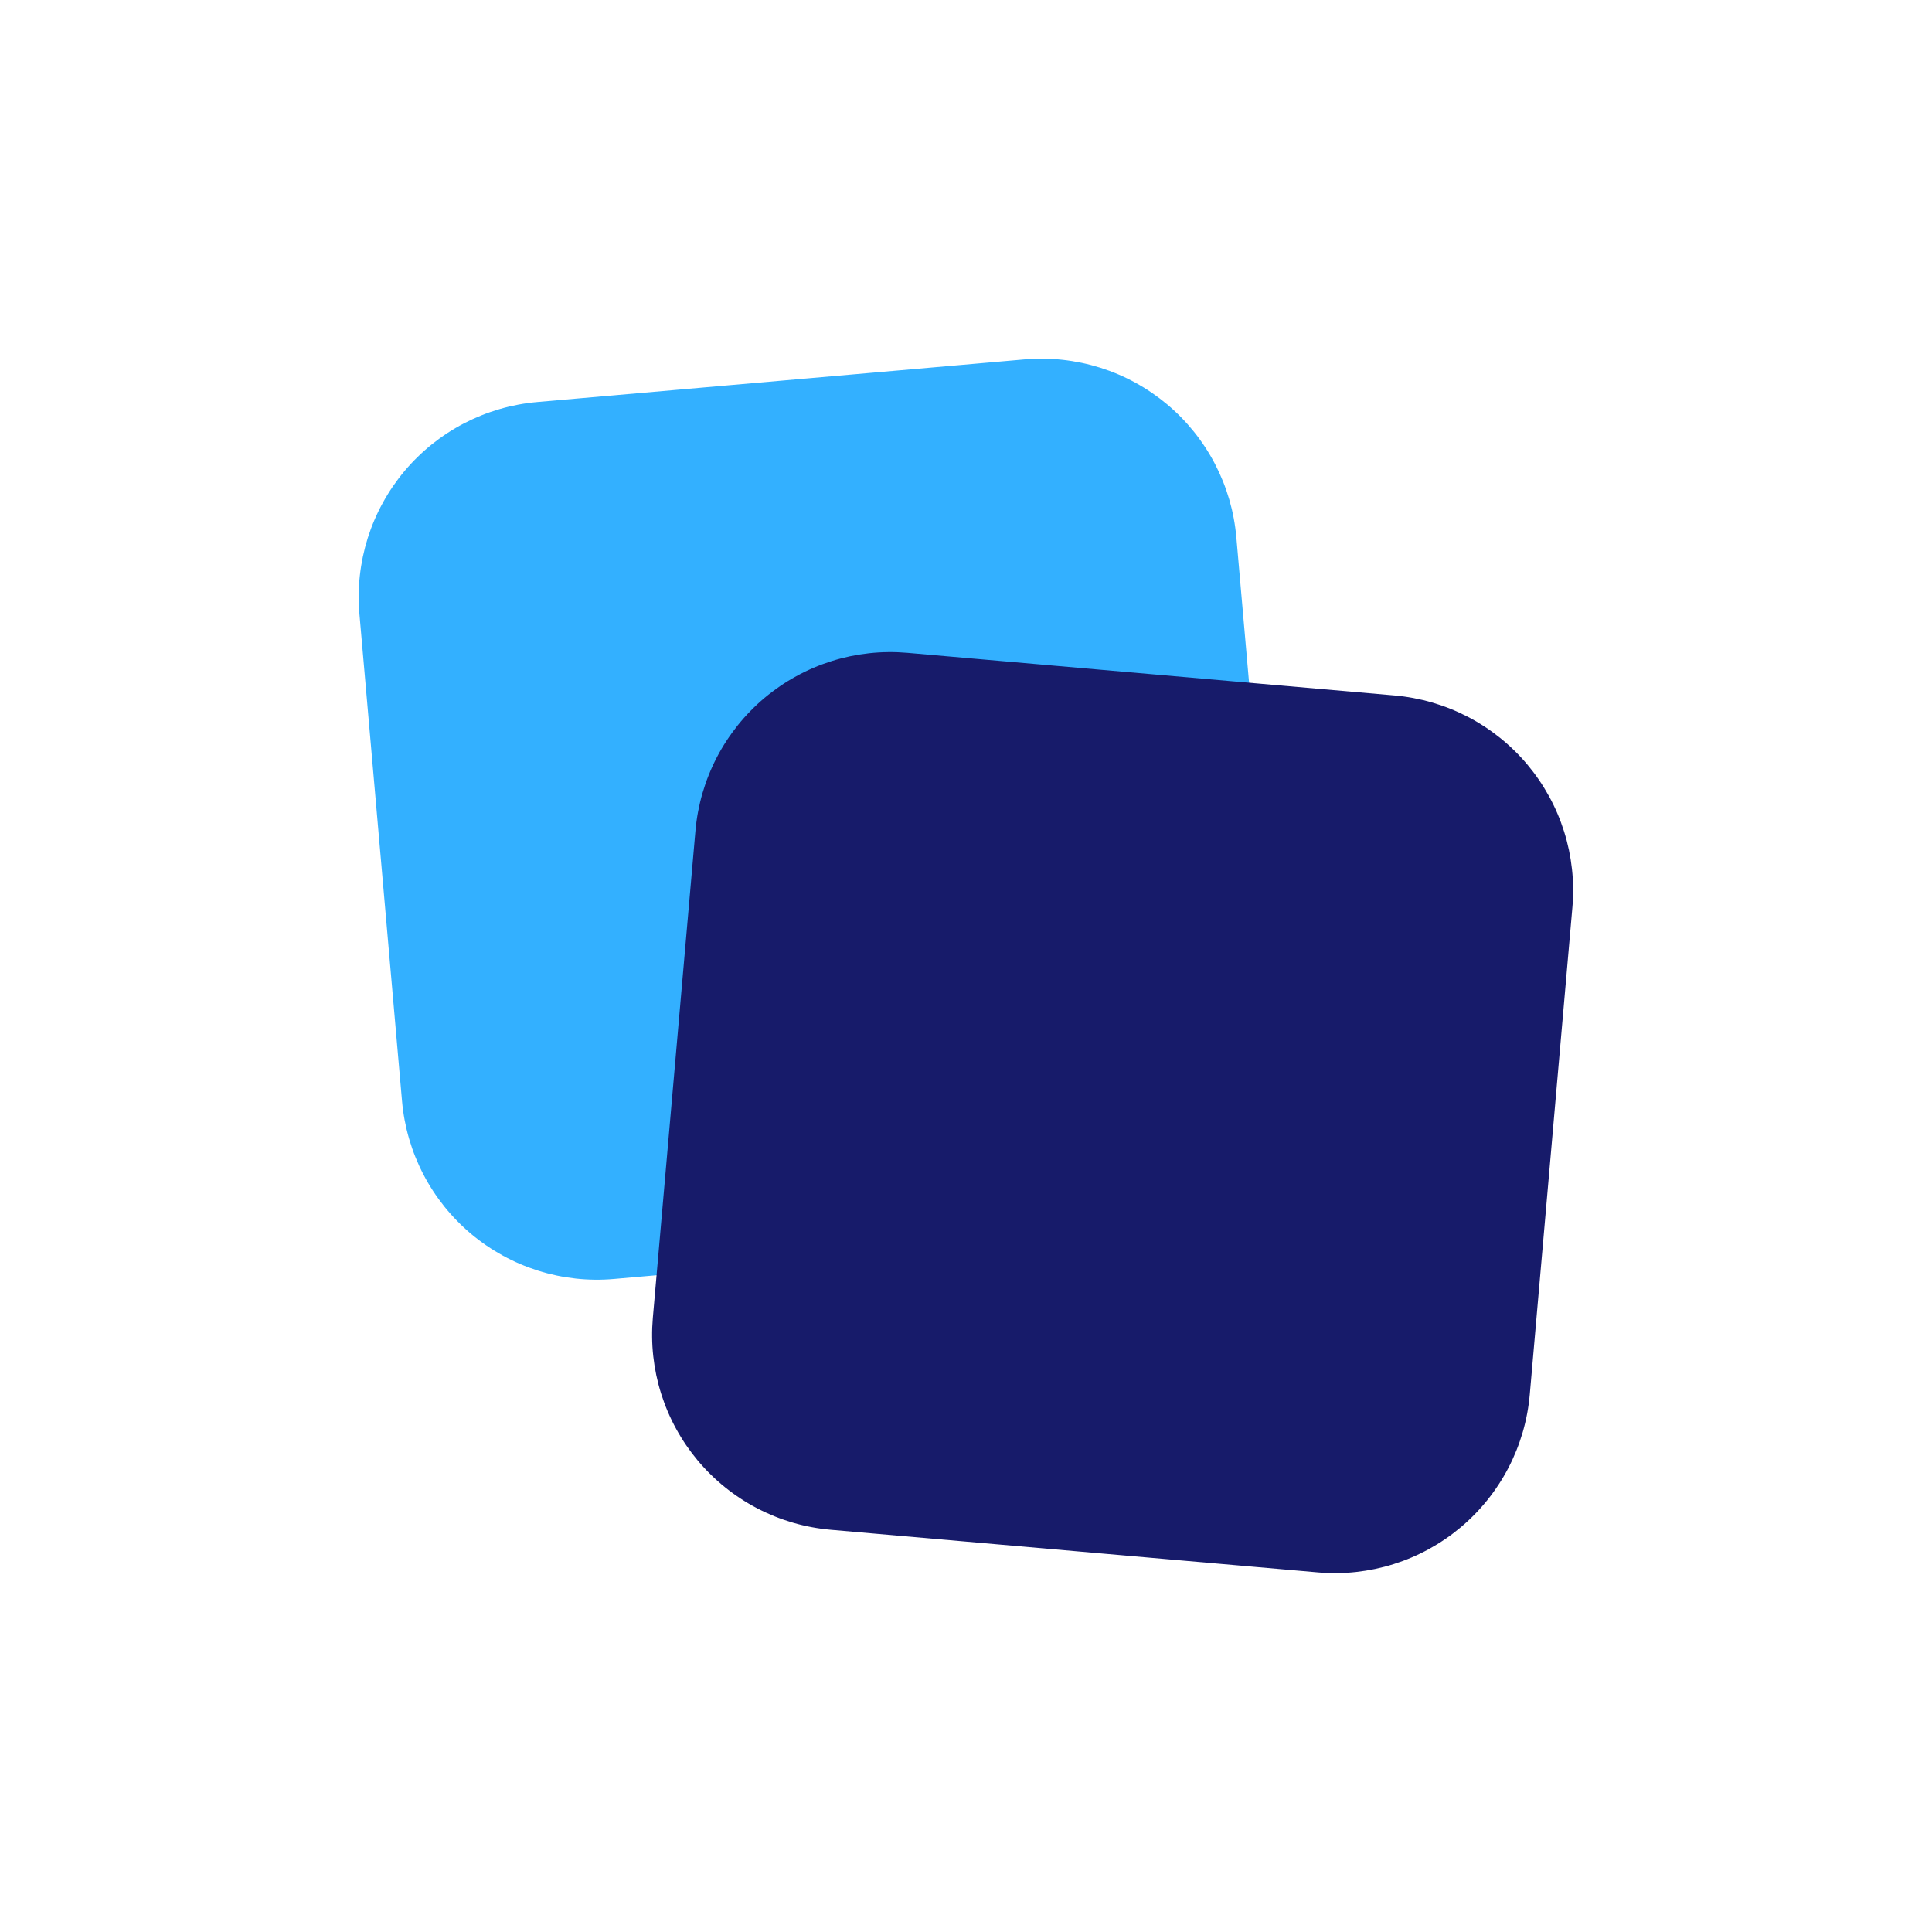 <svg xmlns="http://www.w3.org/2000/svg" xmlns:xlink="http://www.w3.org/1999/xlink" width="500" zoomAndPan="magnify" viewBox="0 0 375 375" height="500" preserveAspectRatio="xMidYMid meet" version="1.2"><g id="d08d9c9b51"><rect x="0" width="375" y="0" height="375" style="fill:#ffffff;fill-opacity:1;stroke:none;"/><rect x="0" width="375" y="0" height="375" style="fill:#ffffff;fill-opacity:1;stroke:none;"/><path style=" stroke:none;fill-rule:nonzero;fill:#33b0ff;fill-opacity:1;" d="M 104.277 78.035 L 198.84 69.762 C 200.078 69.656 201.32 69.605 202.562 69.621 C 203.805 69.633 205.047 69.707 206.281 69.844 C 207.52 69.98 208.746 70.176 209.961 70.43 C 211.18 70.688 212.379 71.004 213.566 71.375 C 214.75 71.75 215.918 72.18 217.059 72.668 C 218.203 73.156 219.32 73.699 220.41 74.301 C 221.5 74.898 222.559 75.547 223.586 76.25 C 224.613 76.953 225.602 77.703 226.555 78.5 C 227.508 79.301 228.418 80.145 229.289 81.035 C 230.156 81.922 230.98 82.852 231.758 83.82 C 232.539 84.793 233.266 85.797 233.945 86.84 C 234.625 87.879 235.254 88.953 235.828 90.055 C 236.402 91.16 236.918 92.285 237.383 93.441 C 237.848 94.594 238.25 95.77 238.602 96.961 C 238.949 98.156 239.238 99.363 239.465 100.586 C 239.695 101.809 239.863 103.039 239.973 104.277 L 248.246 198.84 C 248.355 200.078 248.402 201.32 248.387 202.562 C 248.375 203.805 248.301 205.047 248.164 206.281 C 248.027 207.52 247.832 208.746 247.578 209.961 C 247.32 211.18 247.008 212.379 246.633 213.566 C 246.258 214.75 245.828 215.918 245.34 217.059 C 244.852 218.203 244.309 219.32 243.711 220.41 C 243.109 221.5 242.461 222.559 241.758 223.586 C 241.059 224.613 240.305 225.602 239.508 226.555 C 238.707 227.508 237.863 228.418 236.973 229.289 C 236.086 230.156 235.156 230.98 234.188 231.758 C 233.215 232.539 232.211 233.266 231.168 233.945 C 230.129 234.625 229.055 235.254 227.953 235.828 C 226.852 236.402 225.723 236.918 224.566 237.383 C 223.414 237.848 222.238 238.25 221.047 238.602 C 219.852 238.949 218.645 239.238 217.422 239.465 C 216.199 239.695 214.969 239.863 213.73 239.973 L 119.168 248.246 C 117.93 248.355 116.691 248.402 115.445 248.387 C 114.203 248.375 112.965 248.301 111.727 248.164 C 110.492 248.027 109.266 247.832 108.047 247.578 C 106.832 247.32 105.629 247.008 104.441 246.633 C 103.258 246.258 102.094 245.828 100.949 245.34 C 99.805 244.852 98.688 244.309 97.598 243.711 C 96.508 243.109 95.449 242.461 94.422 241.758 C 93.398 241.059 92.406 240.305 91.453 239.508 C 90.5 238.707 89.59 237.863 88.723 236.973 C 87.852 236.086 87.027 235.156 86.25 234.188 C 85.473 233.215 84.742 232.211 84.062 231.168 C 83.383 230.129 82.754 229.055 82.18 227.953 C 81.609 226.852 81.09 225.723 80.625 224.566 C 80.16 223.414 79.758 222.238 79.41 221.047 C 79.059 219.852 78.773 218.645 78.543 217.422 C 78.312 216.199 78.145 214.969 78.035 213.73 L 69.762 119.168 C 69.656 117.93 69.605 116.691 69.621 115.445 C 69.633 114.203 69.707 112.965 69.844 111.727 C 69.98 110.492 70.176 109.266 70.43 108.047 C 70.688 106.832 71.004 105.629 71.375 104.441 C 71.75 103.258 72.18 102.094 72.668 100.949 C 73.156 99.805 73.699 98.688 74.301 97.598 C 74.898 96.508 75.547 95.449 76.25 94.422 C 76.953 93.398 77.703 92.406 78.5 91.453 C 79.301 90.5 80.145 89.59 81.035 88.723 C 81.922 87.852 82.852 87.027 83.82 86.25 C 84.793 85.473 85.797 84.742 86.84 84.062 C 87.879 83.383 88.953 82.754 90.055 82.18 C 91.16 81.609 92.285 81.09 93.441 80.625 C 94.594 80.16 95.77 79.758 96.961 79.41 C 98.156 79.059 99.363 78.773 100.586 78.543 C 101.809 78.312 103.039 78.145 104.277 78.035 Z M 104.277 78.035 "/><path style=" stroke:none;fill-rule:nonzero;fill:#171b6a;fill-opacity:1;" d="M 176.121 126.715 L 270.684 134.988 C 271.922 135.098 273.152 135.266 274.375 135.496 C 275.598 135.727 276.805 136.012 278 136.363 C 279.191 136.711 280.367 137.113 281.52 137.578 C 282.676 138.043 283.805 138.562 284.906 139.133 C 286.008 139.707 287.082 140.336 288.121 141.016 C 289.164 141.695 290.168 142.426 291.141 143.203 C 292.109 143.98 293.039 144.805 293.926 145.676 C 294.816 146.543 295.66 147.453 296.461 148.406 C 297.258 149.359 298.012 150.352 298.711 151.375 C 299.414 152.402 300.062 153.461 300.664 154.551 C 301.262 155.641 301.805 156.758 302.293 157.902 C 302.781 159.047 303.211 160.211 303.586 161.395 C 303.961 162.582 304.273 163.785 304.531 165 C 304.785 166.219 304.98 167.445 305.117 168.68 C 305.254 169.918 305.328 171.156 305.34 172.398 C 305.355 173.645 305.309 174.883 305.199 176.121 L 296.926 270.684 C 296.816 271.922 296.648 273.152 296.418 274.375 C 296.191 275.598 295.902 276.805 295.555 278 C 295.203 279.191 294.801 280.367 294.336 281.52 C 293.871 282.676 293.355 283.805 292.781 284.906 C 292.207 286.008 291.578 287.082 290.898 288.121 C 290.219 289.164 289.492 290.168 288.711 291.141 C 287.934 292.109 287.109 293.039 286.242 293.926 C 285.371 294.816 284.461 295.66 283.508 296.461 C 282.555 297.258 281.566 298.012 280.539 298.711 C 279.512 299.414 278.453 300.062 277.363 300.664 C 276.273 301.262 275.156 301.805 274.012 302.293 C 272.871 302.781 271.703 303.211 270.52 303.586 C 269.332 303.961 268.133 304.273 266.914 304.531 C 265.699 304.785 264.473 304.98 263.234 305.117 C 262 305.254 260.758 305.328 259.516 305.34 C 258.273 305.355 257.031 305.309 255.793 305.199 L 161.23 296.926 C 159.992 296.816 158.762 296.648 157.539 296.418 C 156.316 296.191 155.109 295.902 153.914 295.555 C 152.723 295.203 151.547 294.801 150.395 294.336 C 149.238 293.871 148.113 293.355 147.008 292.781 C 145.906 292.207 144.832 291.578 143.793 290.898 C 142.75 290.219 141.746 289.492 140.773 288.711 C 139.805 287.934 138.875 287.109 137.988 286.242 C 137.098 285.371 136.254 284.461 135.453 283.508 C 134.656 282.555 133.906 281.566 133.203 280.539 C 132.5 279.512 131.852 278.453 131.254 277.363 C 130.652 276.273 130.109 275.156 129.621 274.012 C 129.133 272.871 128.703 271.703 128.328 270.52 C 127.953 269.332 127.641 268.133 127.383 266.914 C 127.129 265.699 126.934 264.473 126.797 263.234 C 126.66 262 126.586 260.758 126.574 259.516 C 126.559 258.273 126.609 257.031 126.715 255.793 L 134.988 161.23 C 135.098 159.992 135.266 158.762 135.496 157.539 C 135.727 156.316 136.012 155.109 136.363 153.914 C 136.711 152.723 137.113 151.547 137.578 150.395 C 138.043 149.238 138.559 148.113 139.133 147.008 C 139.707 145.906 140.336 144.832 141.016 143.793 C 141.695 142.75 142.426 141.746 143.203 140.773 C 143.98 139.805 144.805 138.875 145.676 137.988 C 146.543 137.098 147.453 136.254 148.406 135.453 C 149.359 134.656 150.352 133.906 151.375 133.203 C 152.402 132.5 153.461 131.852 154.551 131.254 C 155.641 130.652 156.758 130.109 157.902 129.621 C 159.047 129.133 160.211 128.703 161.395 128.328 C 162.582 127.953 163.785 127.641 165 127.383 C 166.219 127.129 167.445 126.934 168.68 126.797 C 169.918 126.66 171.156 126.586 172.398 126.574 C 173.645 126.559 174.883 126.609 176.121 126.715 Z M 176.121 126.715 "/></g></svg>